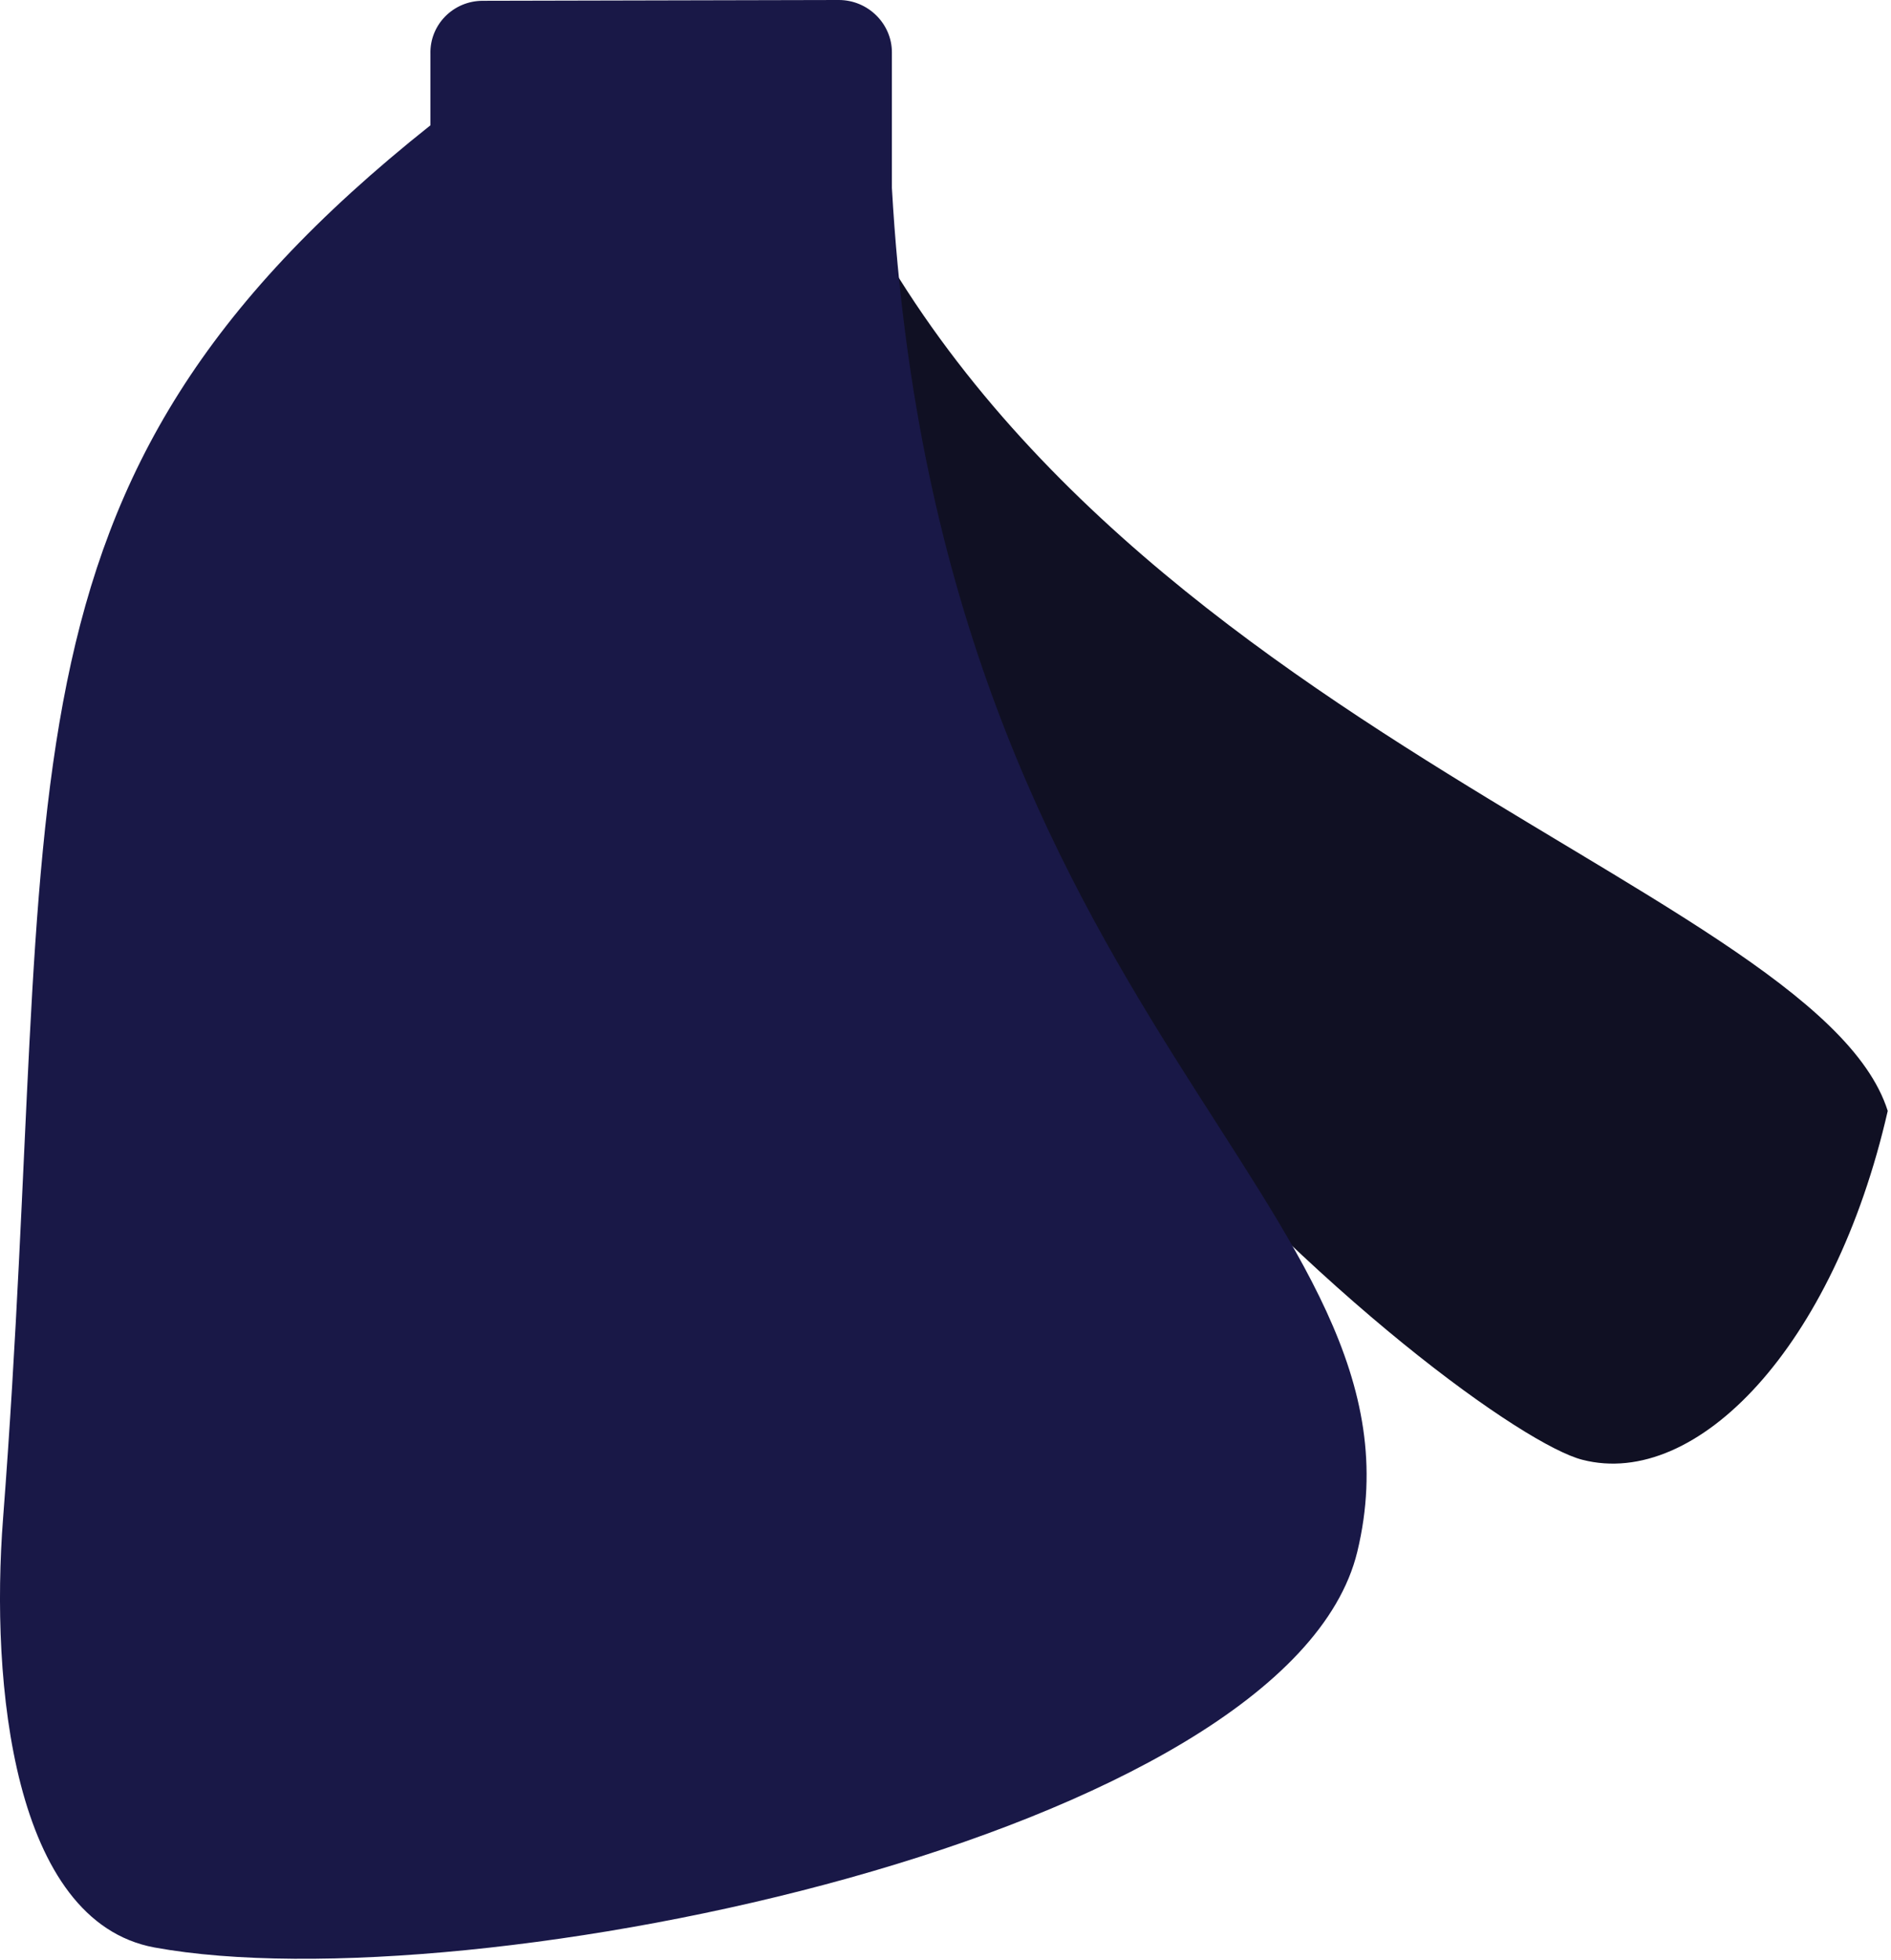 <?xml version="1.0" encoding="utf-8"?>
<svg xmlns="http://www.w3.org/2000/svg" fill="none" height="100%" overflow="visible" preserveAspectRatio="none" style="display: block;" viewBox="0 0 55 57" width="100%">
<g id="Sueter">
<path clip-rule="evenodd" d="M20.198 3.436L23.473 2.629C30.023 20.686 52.761 25.551 54.905 32.308C53.337 39.18 49.347 43.308 46.027 42.455C42.706 41.625 21.79 25.252 20.198 3.436Z" fill="#101023" fill-rule="evenodd" id="Clothes Back"/>
<path clip-rule="evenodd" d="M14.041 0.023L24.396 -4.88281e-05C25.249 -4.88281e-05 25.941 0.692 25.941 1.522V5.465C27.324 29.91 41.899 35.099 39.477 45.13C37.471 53.409 13.695 58.321 4.494 56.638C0.366 55.877 -0.28 48.935 0.089 44.162C1.727 22.807 -0.741 14.182 12.519 3.644V1.568C12.496 0.715 13.188 0.023 14.041 0.023Z" fill="#191847" fill-rule="evenodd" id="Clothes Front 1"/>
</g>
</svg>